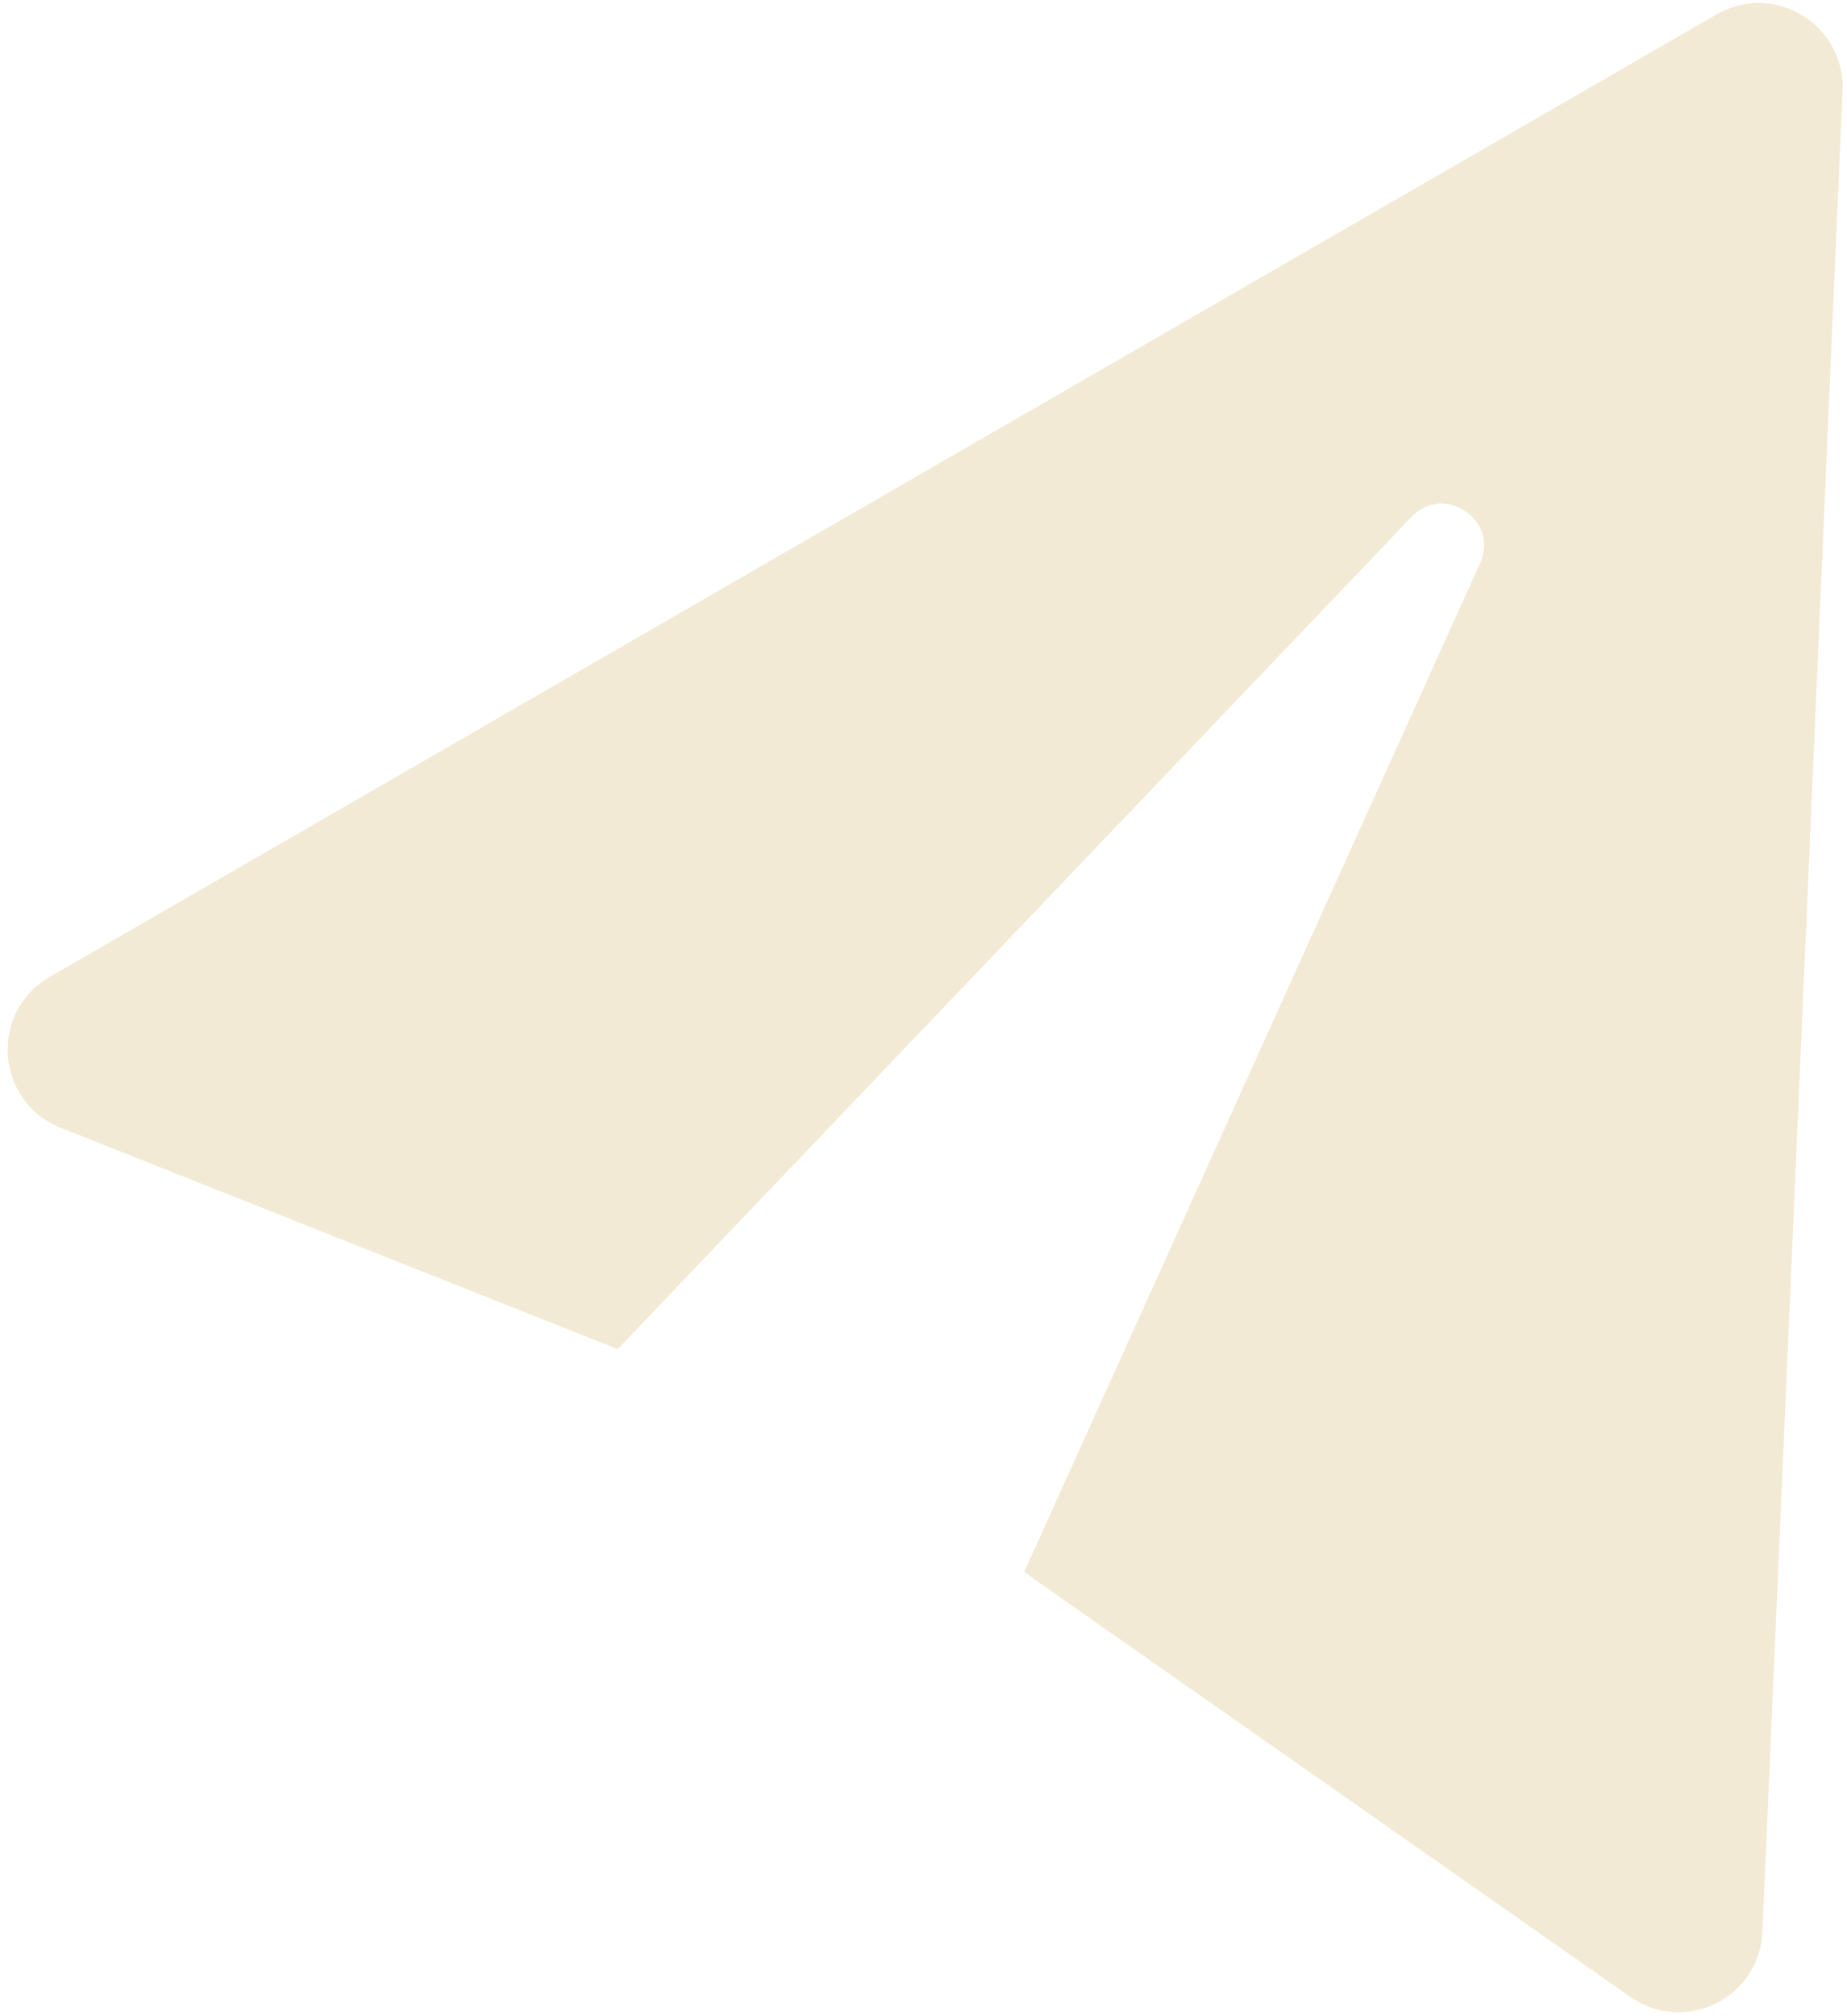 <?xml version="1.0" encoding="UTF-8"?> <svg xmlns="http://www.w3.org/2000/svg" width="44" height="48" viewBox="0 0 44 48" fill="none"> <path fill-rule="evenodd" clip-rule="evenodd" d="M1.184 23.258L40.896 0.341C42.263 -0.447 43.962 0.584 43.894 2.161L41.986 45.99C41.917 47.568 40.134 48.447 38.84 47.542L24.397 37.426L35.259 13.41C35.723 12.384 34.401 11.493 33.624 12.307L14.714 32.119L1.446 26.849C-0.108 26.232 -0.264 24.094 1.184 23.258Z" fill="#F2EAD4"></path> </svg> 